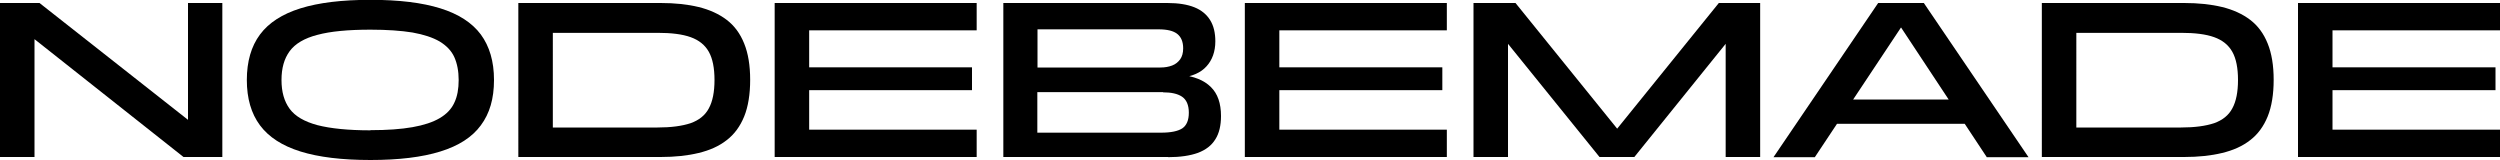 <?xml version="1.0" encoding="UTF-8"?>
<svg id="Layer_1" data-name="Layer 1" xmlns="http://www.w3.org/2000/svg" viewBox="0 0 150 9.6">
  <path d="M2.07,9.42H0V.18H2.37L11.28,7.19V.18h2.06V9.42h-2.33L2.07,2.35v7.08Z"/>
  <path d="M22.23,9.6c-1.71,0-3.11-.17-4.2-.51-1.09-.34-1.9-.86-2.43-1.57-.53-.71-.79-1.62-.79-2.72s.26-2.02,.79-2.73,1.34-1.23,2.43-1.57c1.09-.34,2.49-.51,4.2-.51s3.1,.17,4.19,.51c1.09,.34,1.9,.86,2.43,1.57,.52,.71,.79,1.61,.79,2.73s-.26,2.01-.79,2.72c-.52,.71-1.33,1.23-2.43,1.57-1.09,.34-2.49,.51-4.19,.51Zm0-1.79c1,0,1.84-.06,2.52-.18,.68-.12,1.22-.3,1.63-.54,.41-.24,.71-.55,.88-.93,.18-.37,.26-.83,.26-1.36s-.09-.99-.26-1.37-.47-.69-.88-.94c-.41-.24-.96-.42-1.63-.54-.68-.11-1.52-.17-2.52-.17-1.34,0-2.4,.1-3.18,.31-.78,.2-1.34,.53-1.67,.98-.33,.45-.49,1.02-.49,1.73s.16,1.28,.49,1.73c.33,.45,.89,.77,1.67,.98,.78,.2,1.84,.31,3.18,.31Z"/>
  <path d="M39.64,9.42h-8.54V.18h8.54c.85,0,1.61,.08,2.27,.24,.66,.16,1.23,.42,1.69,.77,.46,.35,.81,.82,1.05,1.42,.24,.59,.36,1.32,.36,2.18s-.12,1.61-.36,2.2c-.24,.59-.59,1.07-1.05,1.42-.46,.36-1.02,.61-1.69,.77-.66,.16-1.42,.24-2.27,.24Zm-6.47-7.47V7.65h6.28c.82,0,1.48-.09,1.99-.26,.5-.18,.87-.47,1.09-.89,.23-.42,.34-.99,.34-1.7s-.11-1.28-.34-1.69c-.23-.41-.59-.7-1.09-.88-.5-.18-1.16-.26-1.99-.26h-6.28Z"/>
  <path d="M58.6,9.42h-12.12V.18h12.12V1.82h-10.05v2.22h9.77v1.37h-9.77v2.37h10.05v1.64Z"/>
  <path d="M70.08,9.42h-9.88V.18h9.84c.67,0,1.21,.09,1.63,.26,.42,.17,.73,.43,.94,.77s.31,.76,.31,1.27c0,.62-.19,1.13-.53,1.5-.34,.38-.86,.61-1.56,.69v-.18c.8,.08,1.41,.32,1.82,.73,.41,.4,.61,.98,.61,1.74,0,.57-.11,1.04-.34,1.4-.23,.37-.57,.63-1.04,.81-.47,.17-1.07,.26-1.79,.26Zm-.58-7.66h-7.25v2.29h7.38c.26,0,.49-.04,.7-.12s.36-.21,.48-.37c.12-.17,.18-.39,.18-.66,0-.39-.12-.68-.35-.86-.23-.19-.61-.28-1.13-.28Zm.28,3.77h-7.54v2.43h7.43c.59,0,1.01-.09,1.27-.26,.26-.18,.39-.49,.39-.94s-.14-.78-.41-.96-.65-.26-1.14-.26Z"/>
  <path d="M86.81,9.42h-12.12V.18h12.12V1.82h-10.05v2.22h9.78v1.37h-9.78v2.37h10.05v1.64Z"/>
  <path d="M90.48,9.42h-2.07V.18h2.52l6.1,7.54L103.13,.18h2.48V9.42h-2.07V2.63l-5.48,6.79h-2.09l-5.49-6.79v6.79Z"/>
  <path d="M114.79,.18v.37s-5.9,8.88-5.9,8.88h-2.48L112.69,.18h2.1Zm4.23,7.25h-9.79v-1.46h9.79v1.46Zm.18,1.99L113.33,.54V.18h2.1l6.28,9.25h-2.51Z"/>
  <path d="M131.05,9.42h-8.54V.18h8.54c.85,0,1.61,.08,2.27,.24,.66,.16,1.23,.42,1.69,.77,.46,.35,.81,.82,1.05,1.42,.24,.59,.36,1.32,.36,2.18s-.12,1.61-.36,2.2c-.24,.59-.59,1.07-1.05,1.42-.46,.36-1.02,.61-1.69,.77-.66,.16-1.42,.24-2.27,.24Zm-6.47-7.47V7.65h6.28c.82,0,1.48-.09,1.99-.26,.5-.18,.87-.47,1.09-.89,.23-.42,.34-.99,.34-1.7s-.11-1.28-.34-1.69c-.23-.41-.59-.7-1.09-.88-.5-.18-1.16-.26-1.99-.26h-6.28Z"/>
  <path d="M150,9.42h-12.12V.18h12.12V1.82h-10.05v2.22h9.78v1.37h-9.78v2.37h10.05v1.64Z"/>
</svg>
